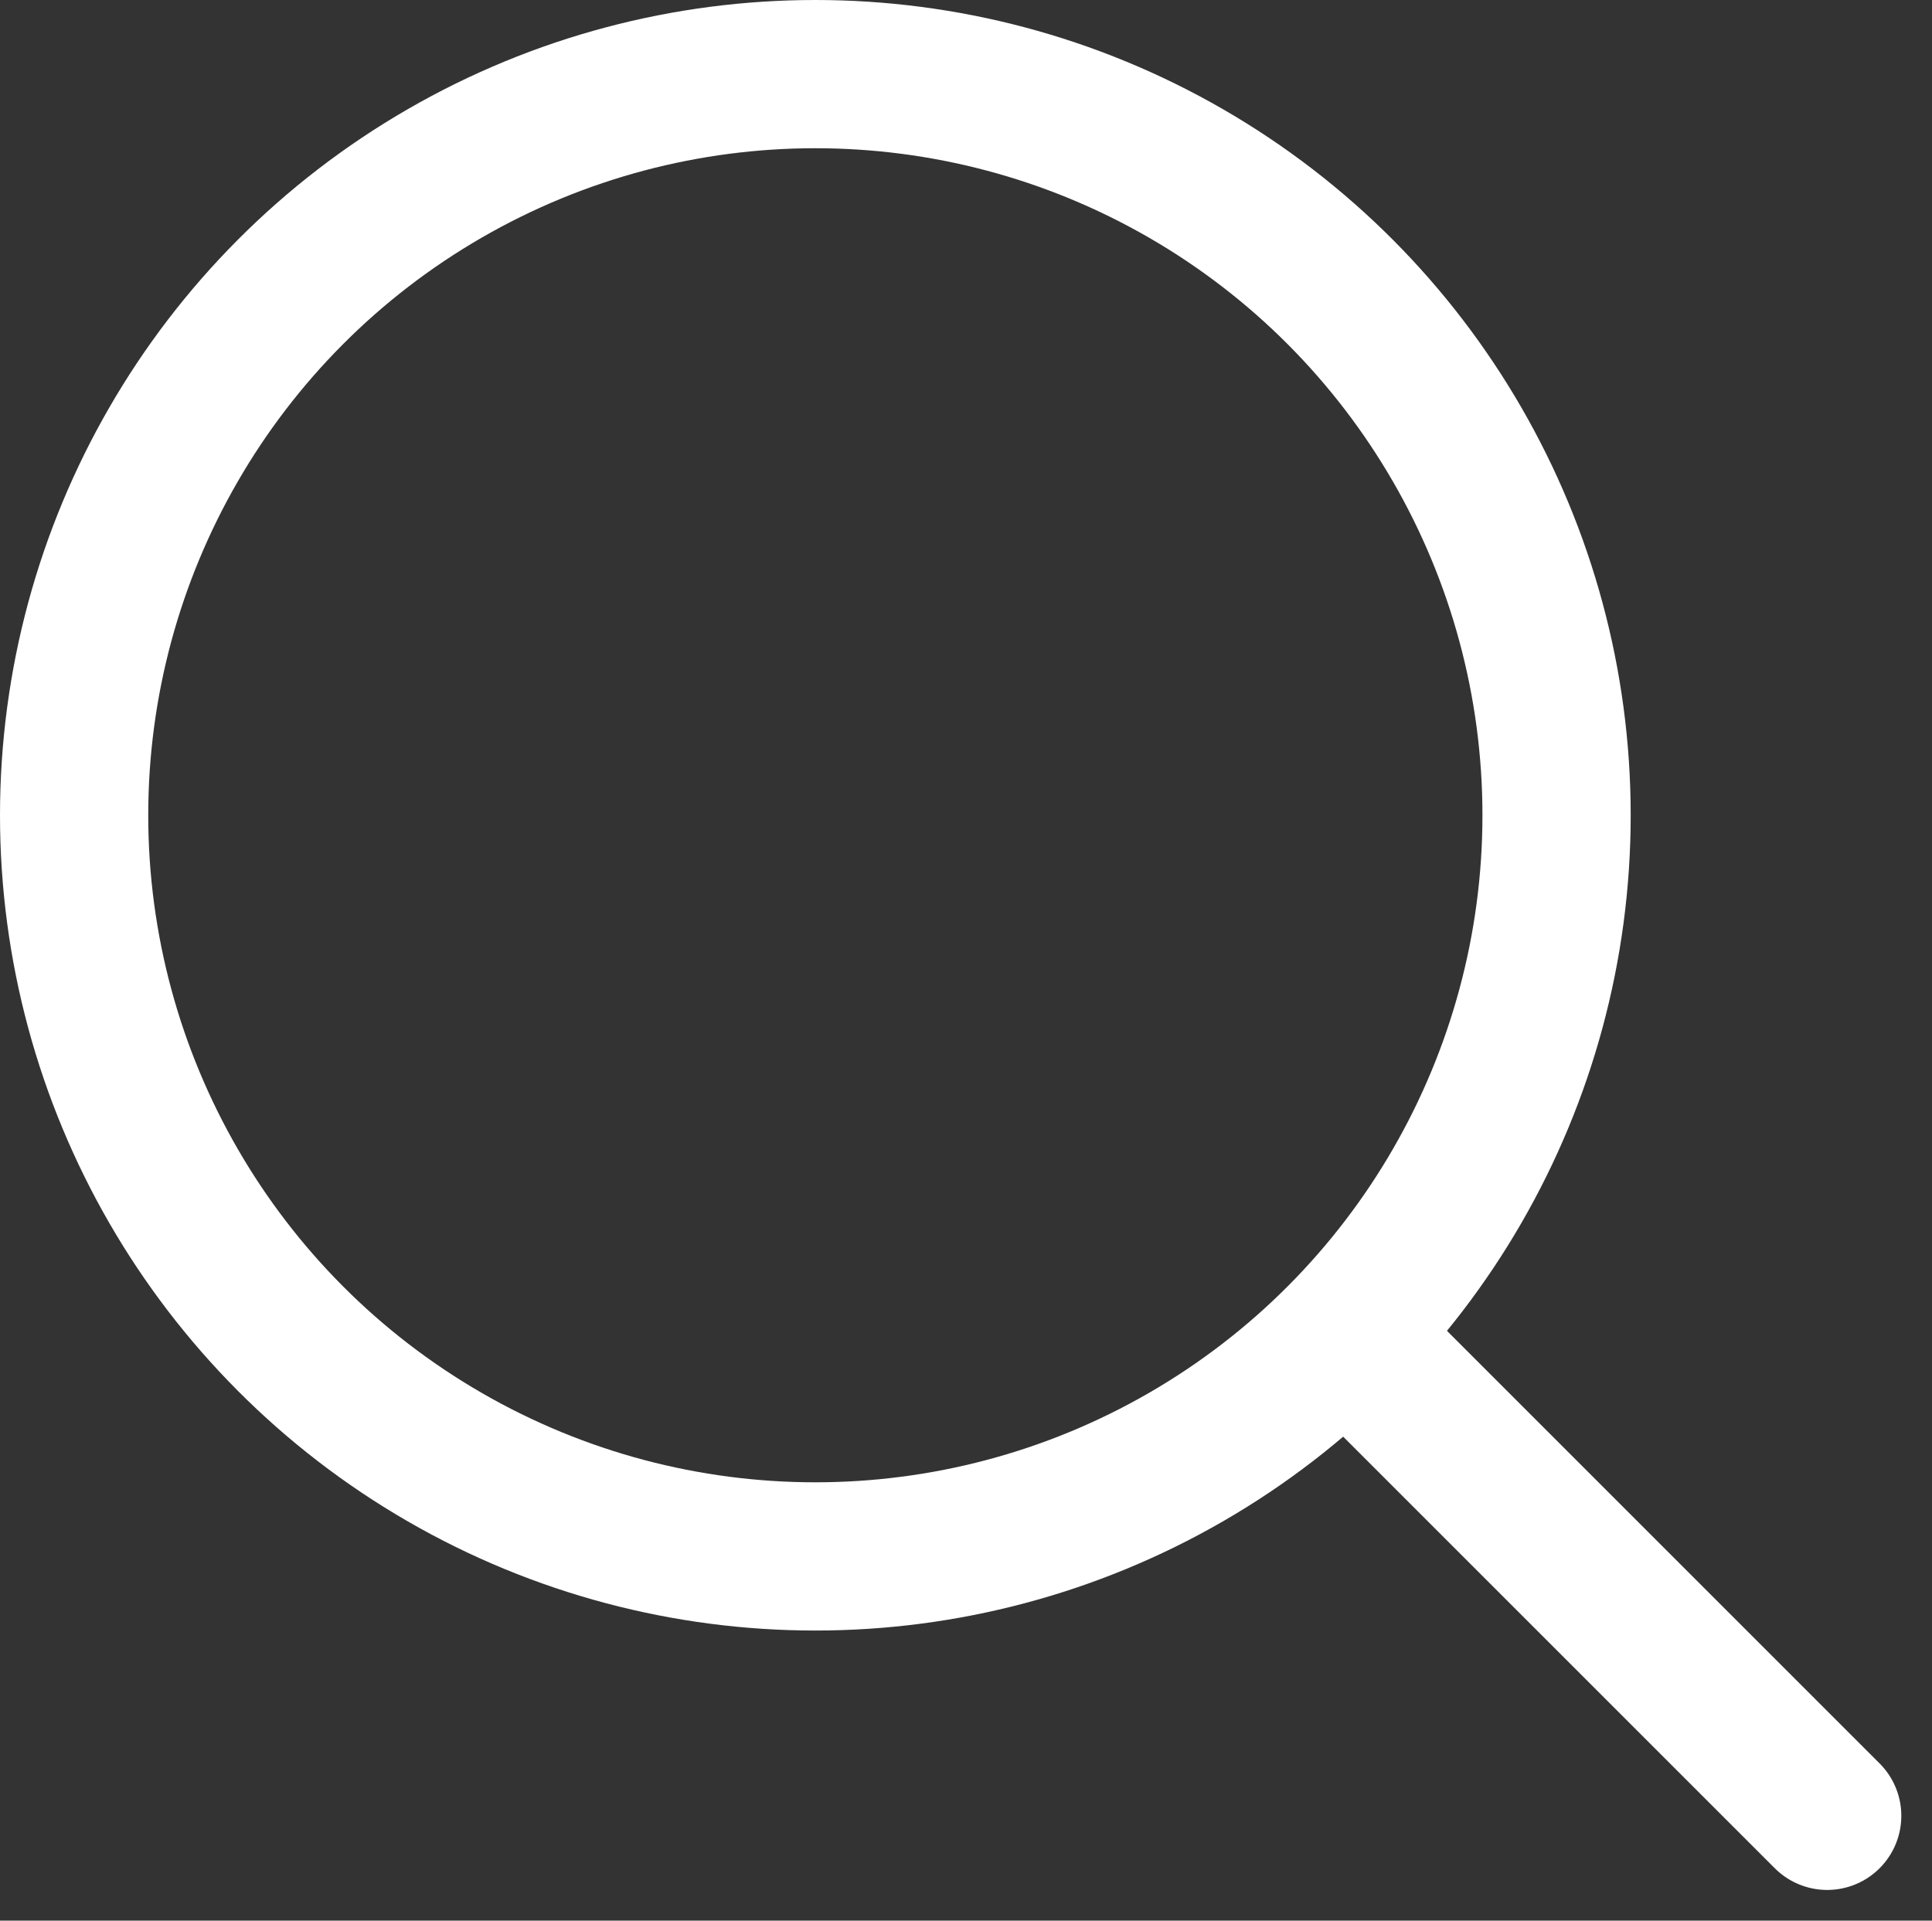 <svg height="25.914" width="26.065" xmlns="http://www.w3.org/2000/svg"><rect width="100%" height="100%" fill="#333333" stroke="none"/><g fill="none" stroke="#fff" stroke-width="2"><circle cx="11" cy="11" r="11" stroke="none"/><circle cx="11" cy="11" r="10"/><path d="M24.651 24.5l-5.924-5.924" stroke-linecap="round"/></g></svg>